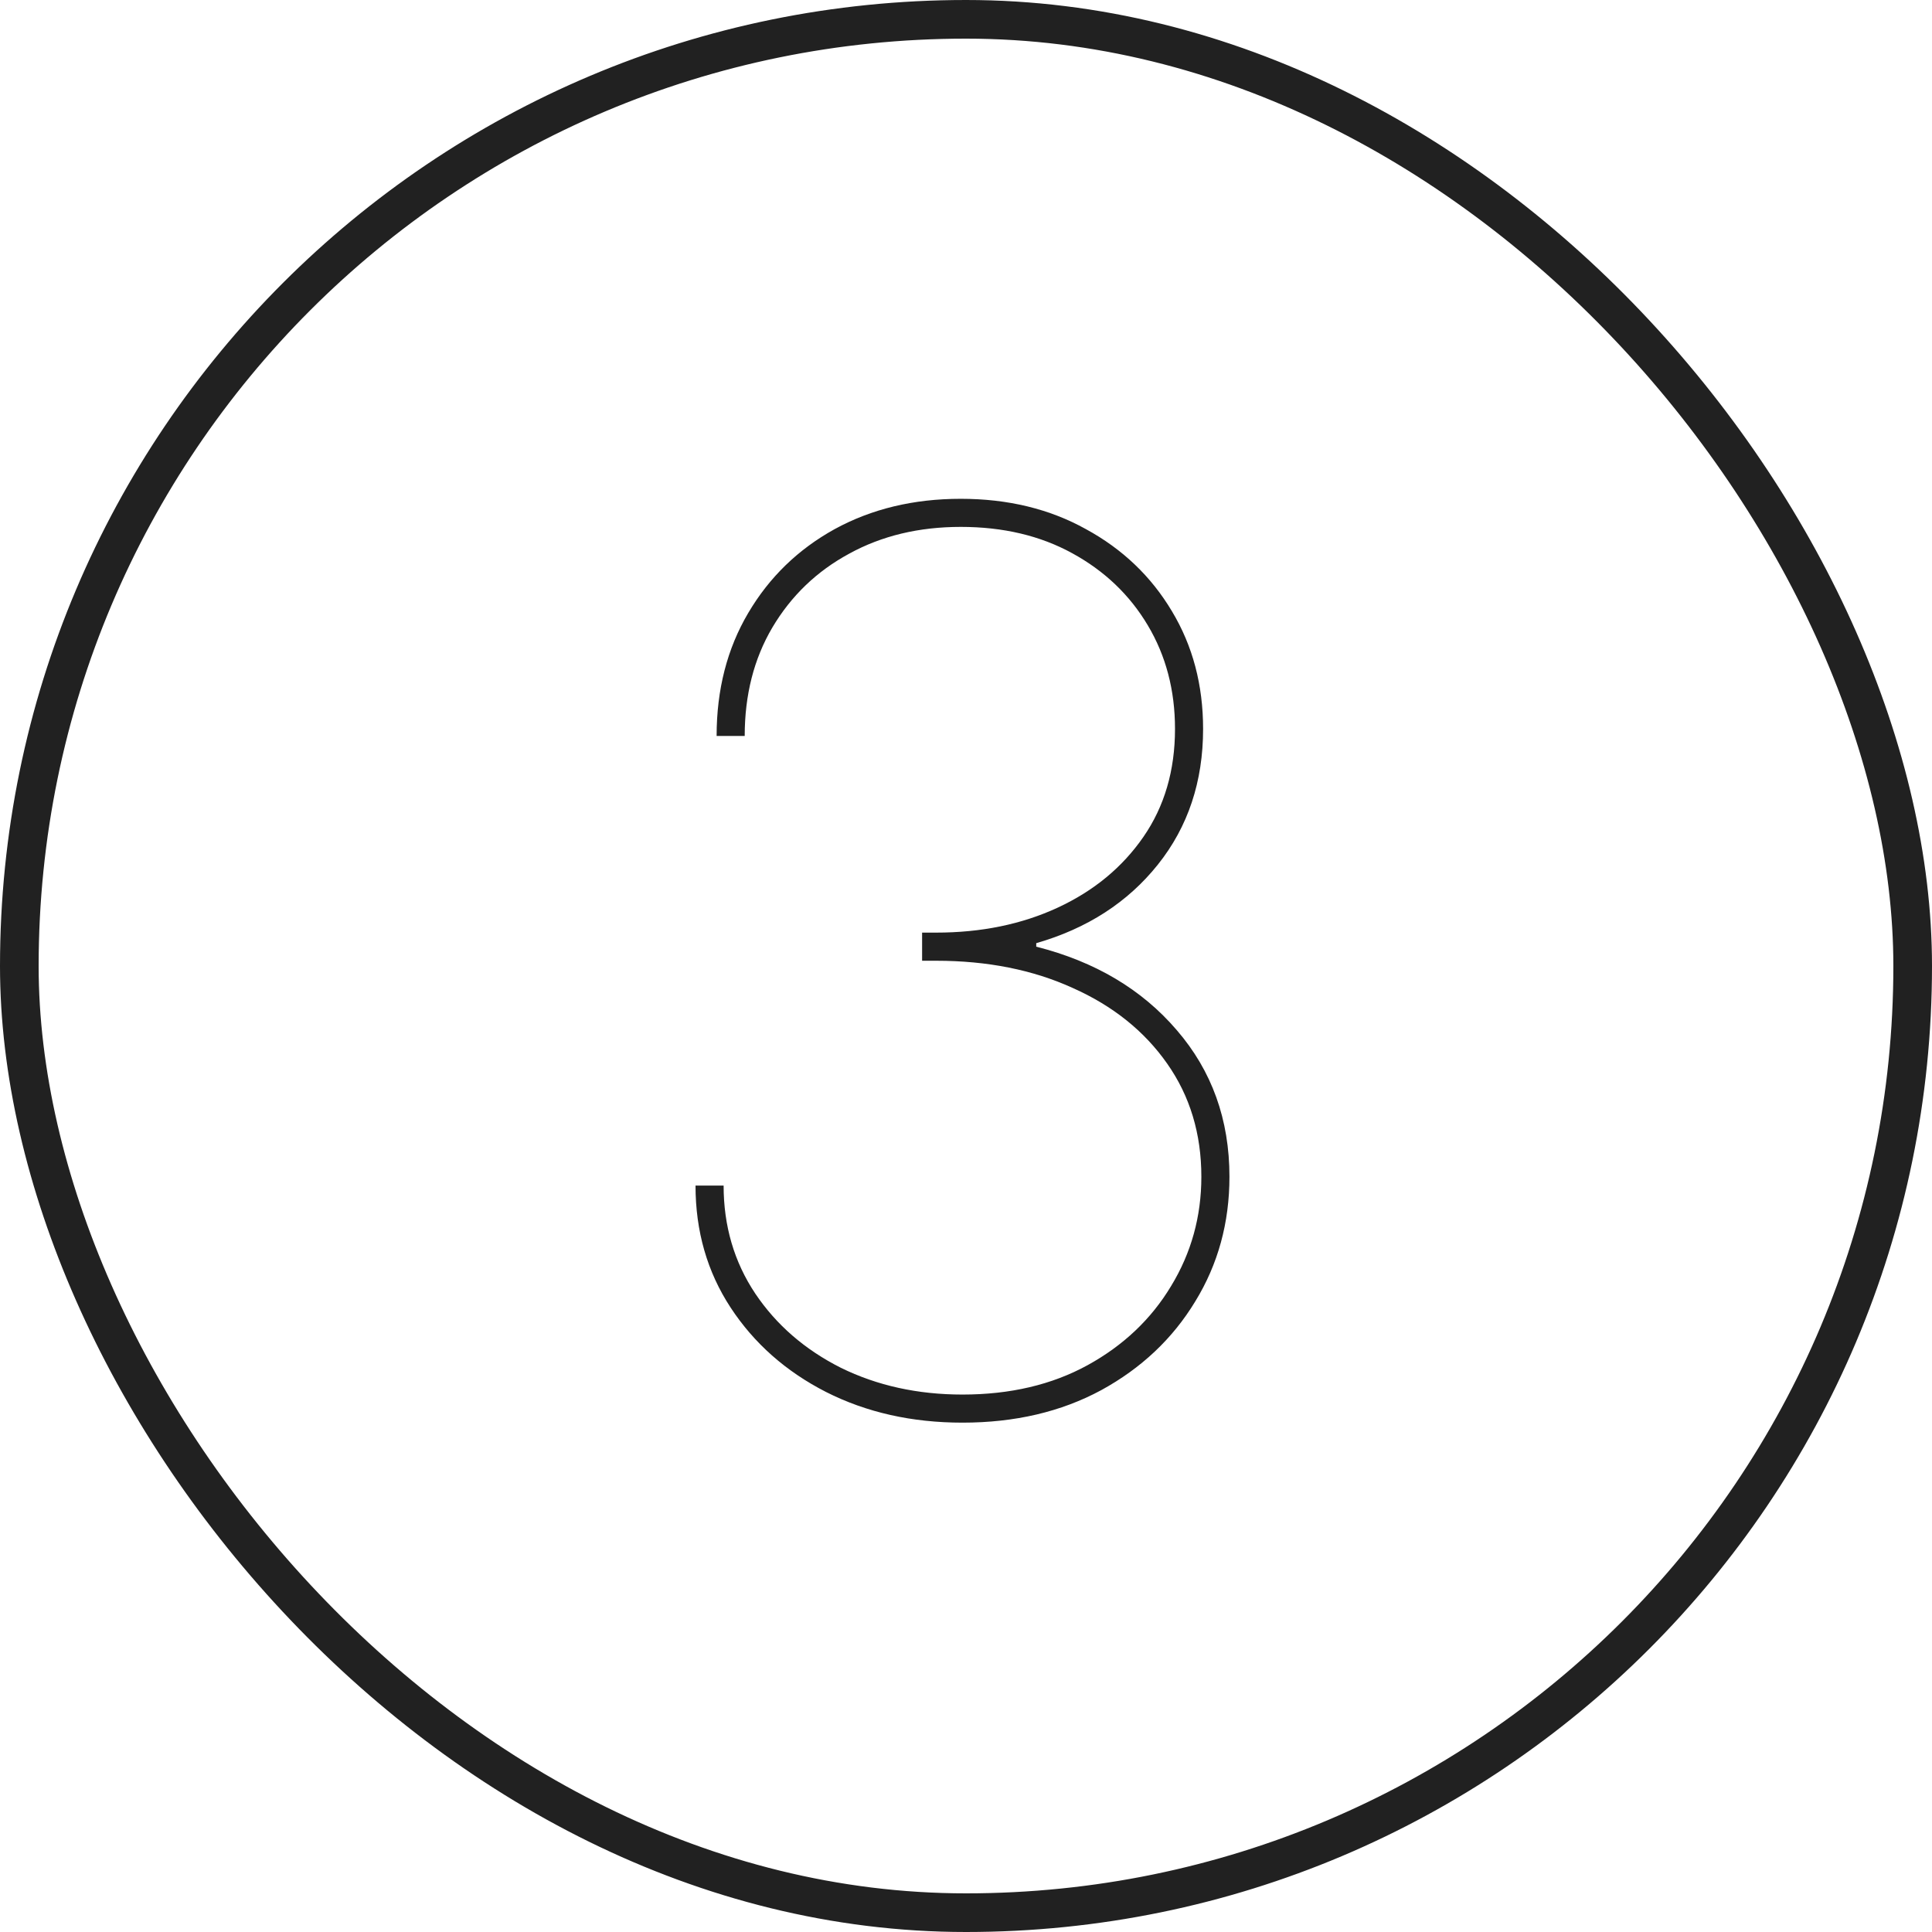 <svg width="50" height="50" viewBox="0 0 50 50" fill="none" xmlns="http://www.w3.org/2000/svg">
<path d="M24.909 36.818C23.599 36.818 22.421 36.553 21.375 36.023C20.337 35.492 19.515 34.765 18.909 33.841C18.303 32.917 18 31.864 18 30.682H18.727C18.727 31.727 19 32.659 19.546 33.477C20.091 34.288 20.829 34.928 21.761 35.398C22.701 35.86 23.75 36.091 24.909 36.091C26.144 36.091 27.224 35.837 28.148 35.33C29.072 34.822 29.792 34.14 30.307 33.284C30.829 32.428 31.091 31.485 31.091 30.454C31.091 29.341 30.796 28.364 30.204 27.523C29.614 26.682 28.799 26.03 27.761 25.568C26.731 25.099 25.553 24.864 24.227 24.864H23.864V24.136H24.227C25.394 24.136 26.443 23.921 27.375 23.489C28.307 23.057 29.046 22.447 29.591 21.659C30.136 20.871 30.409 19.939 30.409 18.864C30.409 17.864 30.174 16.97 29.704 16.182C29.235 15.394 28.583 14.773 27.75 14.318C26.924 13.864 25.962 13.636 24.864 13.636C23.78 13.636 22.818 13.867 21.977 14.329C21.136 14.784 20.474 15.421 19.989 16.239C19.511 17.049 19.273 17.985 19.273 19.046H18.546C18.546 17.849 18.818 16.788 19.364 15.864C19.909 14.939 20.655 14.216 21.602 13.693C22.557 13.171 23.644 12.909 24.864 12.909C26.083 12.909 27.163 13.171 28.102 13.693C29.049 14.208 29.792 14.917 30.329 15.818C30.867 16.712 31.136 17.727 31.136 18.864C31.136 20.227 30.746 21.398 29.966 22.375C29.186 23.352 28.136 24.03 26.818 24.409V24.5C28.341 24.886 29.553 25.606 30.454 26.659C31.364 27.712 31.818 28.977 31.818 30.454C31.818 31.644 31.523 32.72 30.932 33.682C30.349 34.644 29.538 35.409 28.5 35.977C27.462 36.538 26.265 36.818 24.909 36.818Z" fill="#212121"/>
<rect x="0.5" y="0.5" width="49" height="49" rx="24.5" stroke="#212121"/>
</svg>
